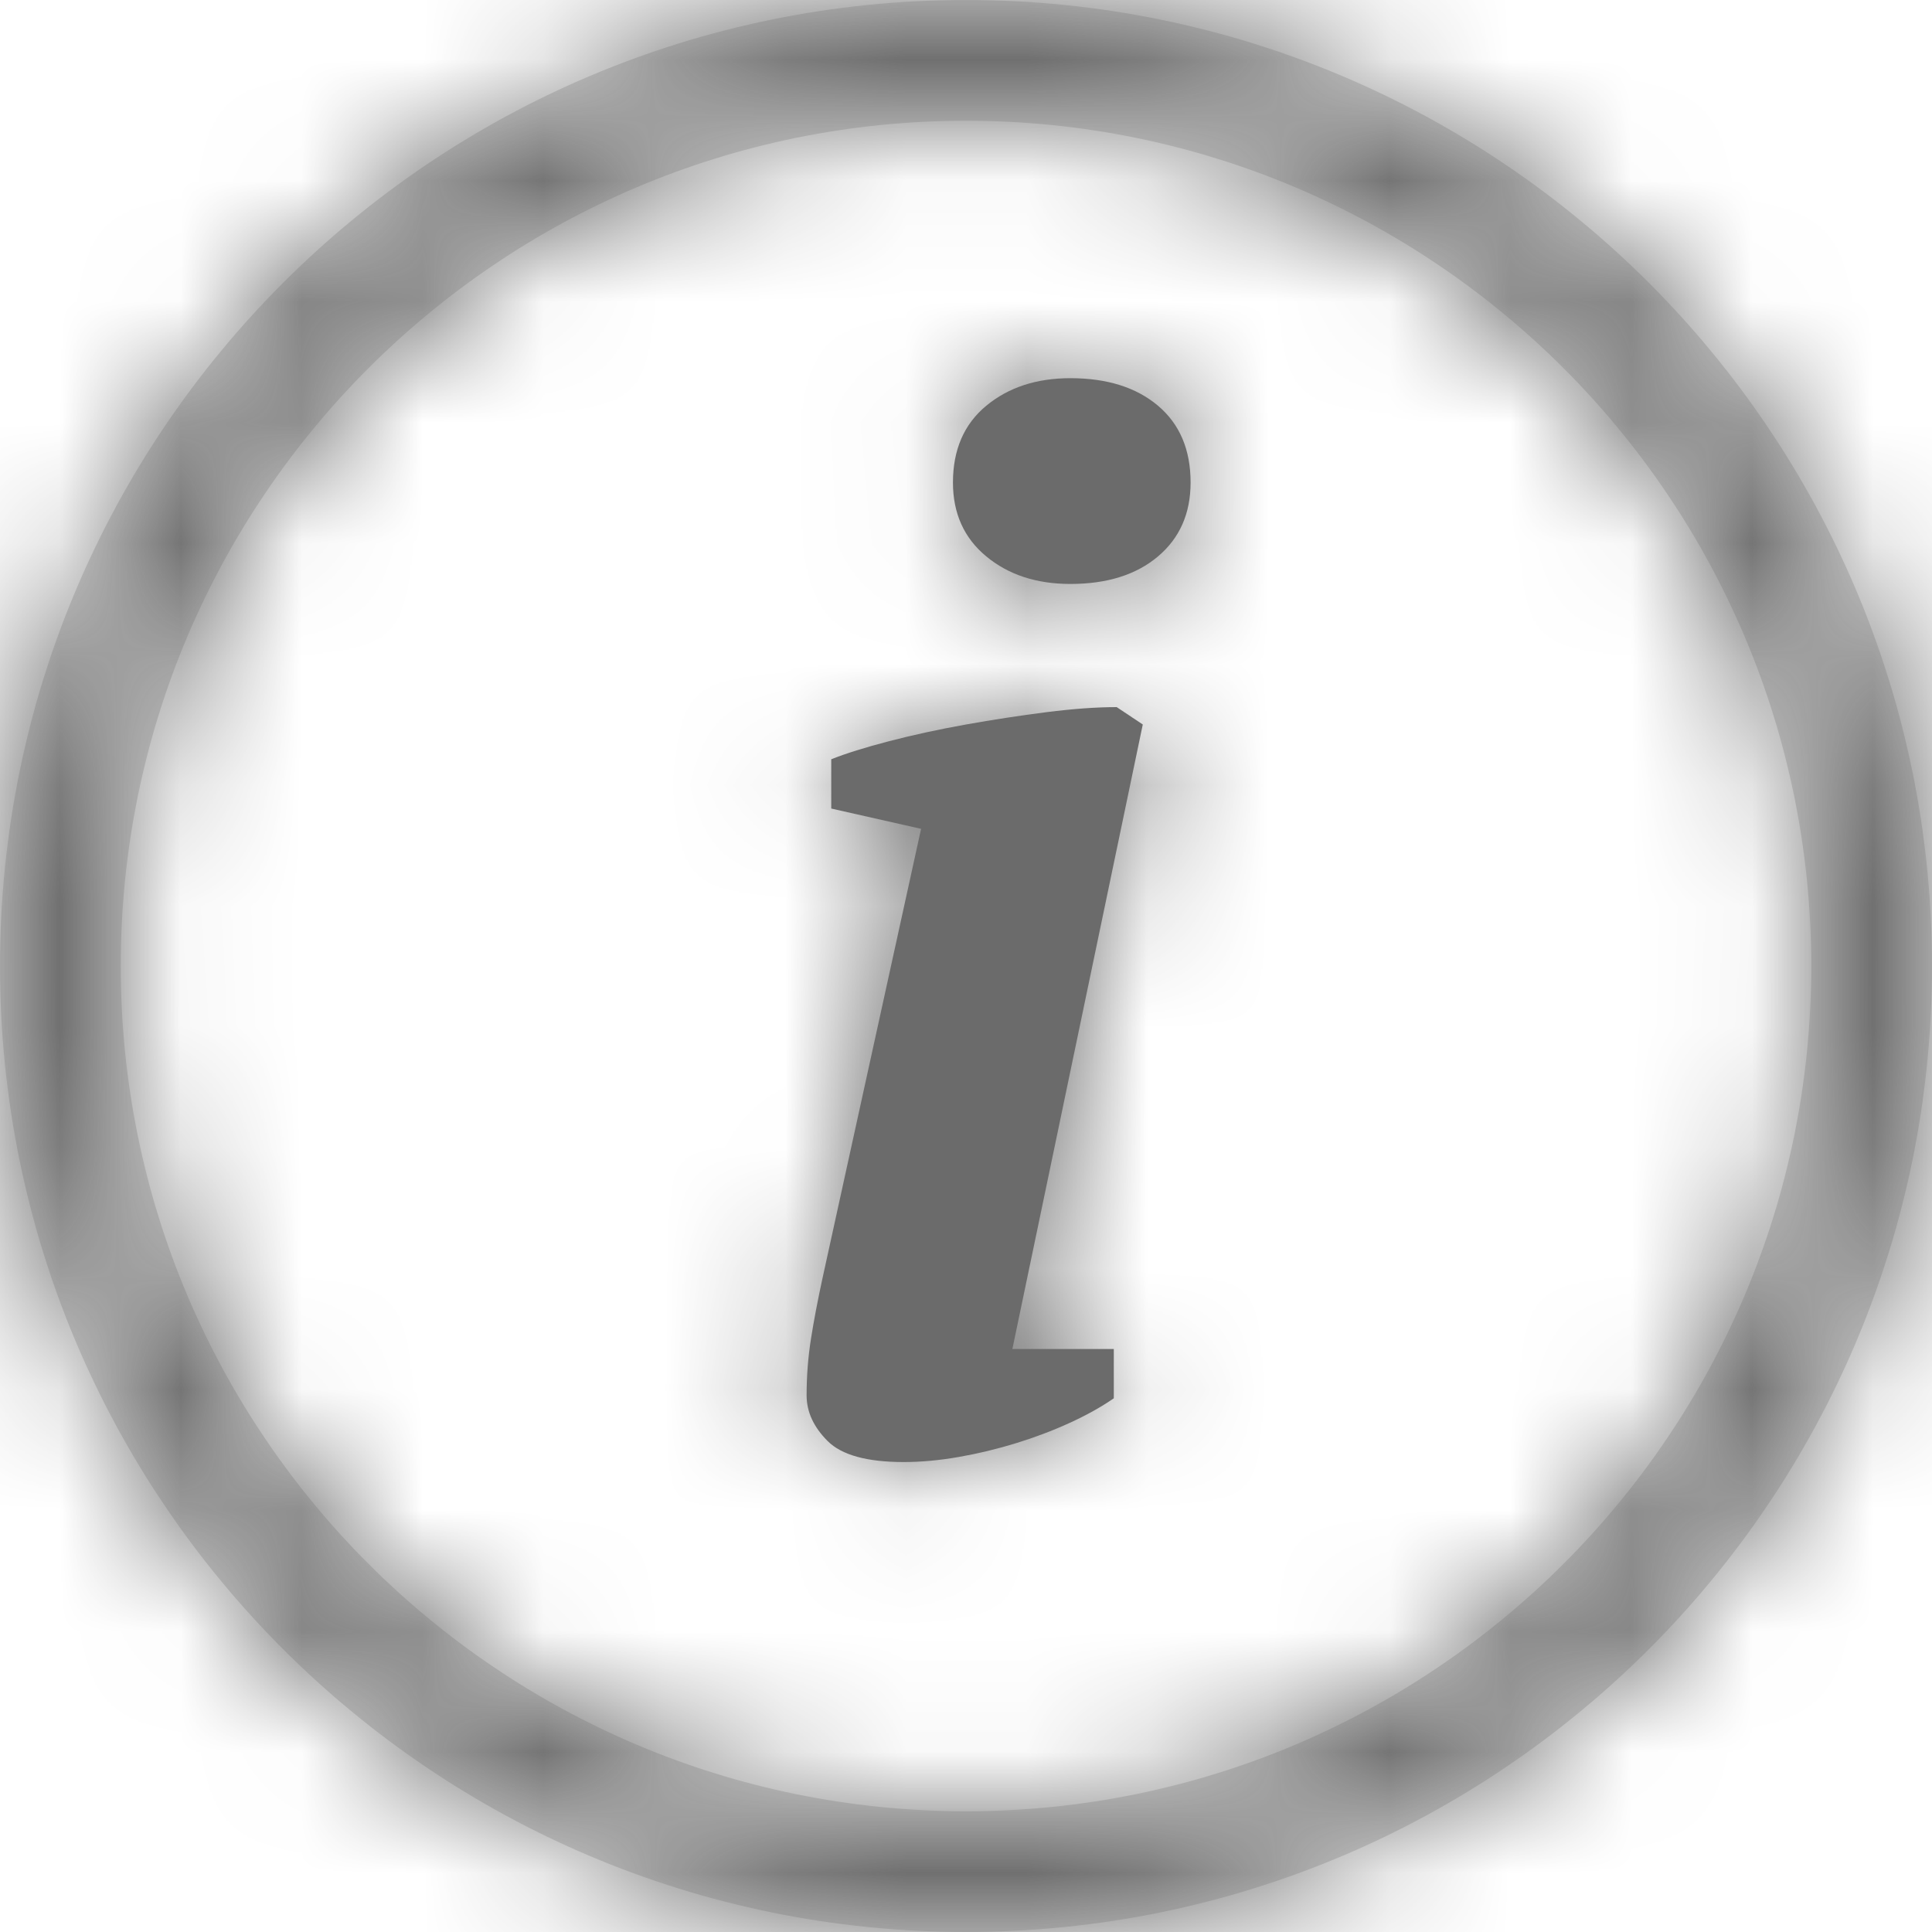 <?xml version="1.0" encoding="UTF-8"?>
<svg width="16px" height="16px" viewBox="0 0 16 16" version="1.1" xmlns="http://www.w3.org/2000/svg" xmlns:xlink="http://www.w3.org/1999/xlink">
    <!-- Generator: sketchtool 52.6 (67491) - http://www.bohemiancoding.com/sketch -->
    <title>981C5D07-C6D3-4A48-A169-2BF2A40B0172@3x</title>
    <desc>Created with sketchtool.</desc>
    <defs>
        <path d="M8.884,8.696 L8.884,8.288 C9.004,8.24 9.164,8.19 9.364,8.138 C9.564,8.086 9.776,8.04 10,8 C10.224,7.96 10.446,7.926 10.666,7.898 C10.886,7.87 11.08,7.856 11.248,7.856 L11.464,8 L10.384,13.172 L11.224,13.172 L11.224,13.58 C11.12,13.652 10.998,13.72 10.858,13.784 C10.718,13.848 10.57,13.904 10.414,13.952 C10.258,14 10.1,14.038 9.94,14.066 C9.78,14.094 9.628,14.108 9.484,14.108 C9.18,14.108 8.97,14.05 8.854,13.934 C8.738,13.818 8.68,13.692 8.68,13.556 C8.68,13.396 8.692,13.24 8.716,13.088 C8.74,12.936 8.772,12.768 8.812,12.584 L9.628,8.864 L8.884,8.696 Z M9.892,5.996 C9.892,5.724 9.984,5.512 10.168,5.36 C10.352,5.208 10.584,5.132 10.864,5.132 C11.168,5.132 11.41,5.208 11.59,5.36 C11.77,5.512 11.86,5.724 11.86,5.996 C11.86,6.252 11.77,6.456 11.59,6.608 C11.41,6.76 11.168,6.836 10.864,6.836 C10.584,6.836 10.352,6.76 10.168,6.608 C9.984,6.456 9.892,6.252 9.892,5.996 Z" id="path-1"></path>
        <path d="M10,18 C5.582,18 2,14.418 2,10 C2,5.582 5.582,2 10,2 C14.418,2 18,5.582 18,10 C18,14.418 14.418,18 10,18 Z M10,17 C13.866,17 17,13.866 17,10 C17,6.134 13.866,3 10,3 C6.134,3 3,6.134 3,10 C3,13.866 6.134,17 10,17 Z" id="path-3"></path>
    </defs>
    <g id="Desktop" stroke="none" stroke-width="1" fill="none" fill-rule="evenodd">
        <g id="Desktop-/-Landing-/-Kindle-v8" transform="translate(-628, -3239)">
            <g id="Pakiety-cennik" transform="translate(311, 2830)">
                <g id="Group-7" transform="translate(65, 179)">
                    <g id="item" transform="translate(0, 64)">
                        <g id="Group-4" transform="translate(0, 164)">
                            <g id="Group-12">
                                <g id="3.-Icon/Basic/Info" transform="translate(250, 0)">
                                    <mask id="mask-2" fill="white">
                                        <use xlink:href="#path-1"></use>
                                    </mask>
                                    <use id="i" fill="#6B6B6B" fill-rule="evenodd" xlink:href="#path-1"></use>
                                    <g id="6.-Swatches/1.-Basic/4.-Grey" mask="url(#mask-2)" fill="#6B6B6B" fill-rule="evenodd">
                                        <rect id="Rectangle" x="0" y="0" width="20" height="20"></rect>
                                    </g>
                                    <mask id="mask-4" fill="white">
                                        <use xlink:href="#path-3"></use>
                                    </mask>
                                    <use id="Combined-Shape" fill="#D8D8D8" fill-rule="evenodd" xlink:href="#path-3"></use>
                                    <g id="6.-Swatches/1.-Basic/4.-Grey" mask="url(#mask-4)" fill="#6B6B6B" fill-rule="evenodd">
                                        <rect id="Rectangle" x="0" y="0" width="20" height="20"></rect>
                                    </g>
                                </g>
                            </g>
                        </g>
                    </g>
                </g>
            </g>
        </g>
    </g>
</svg>